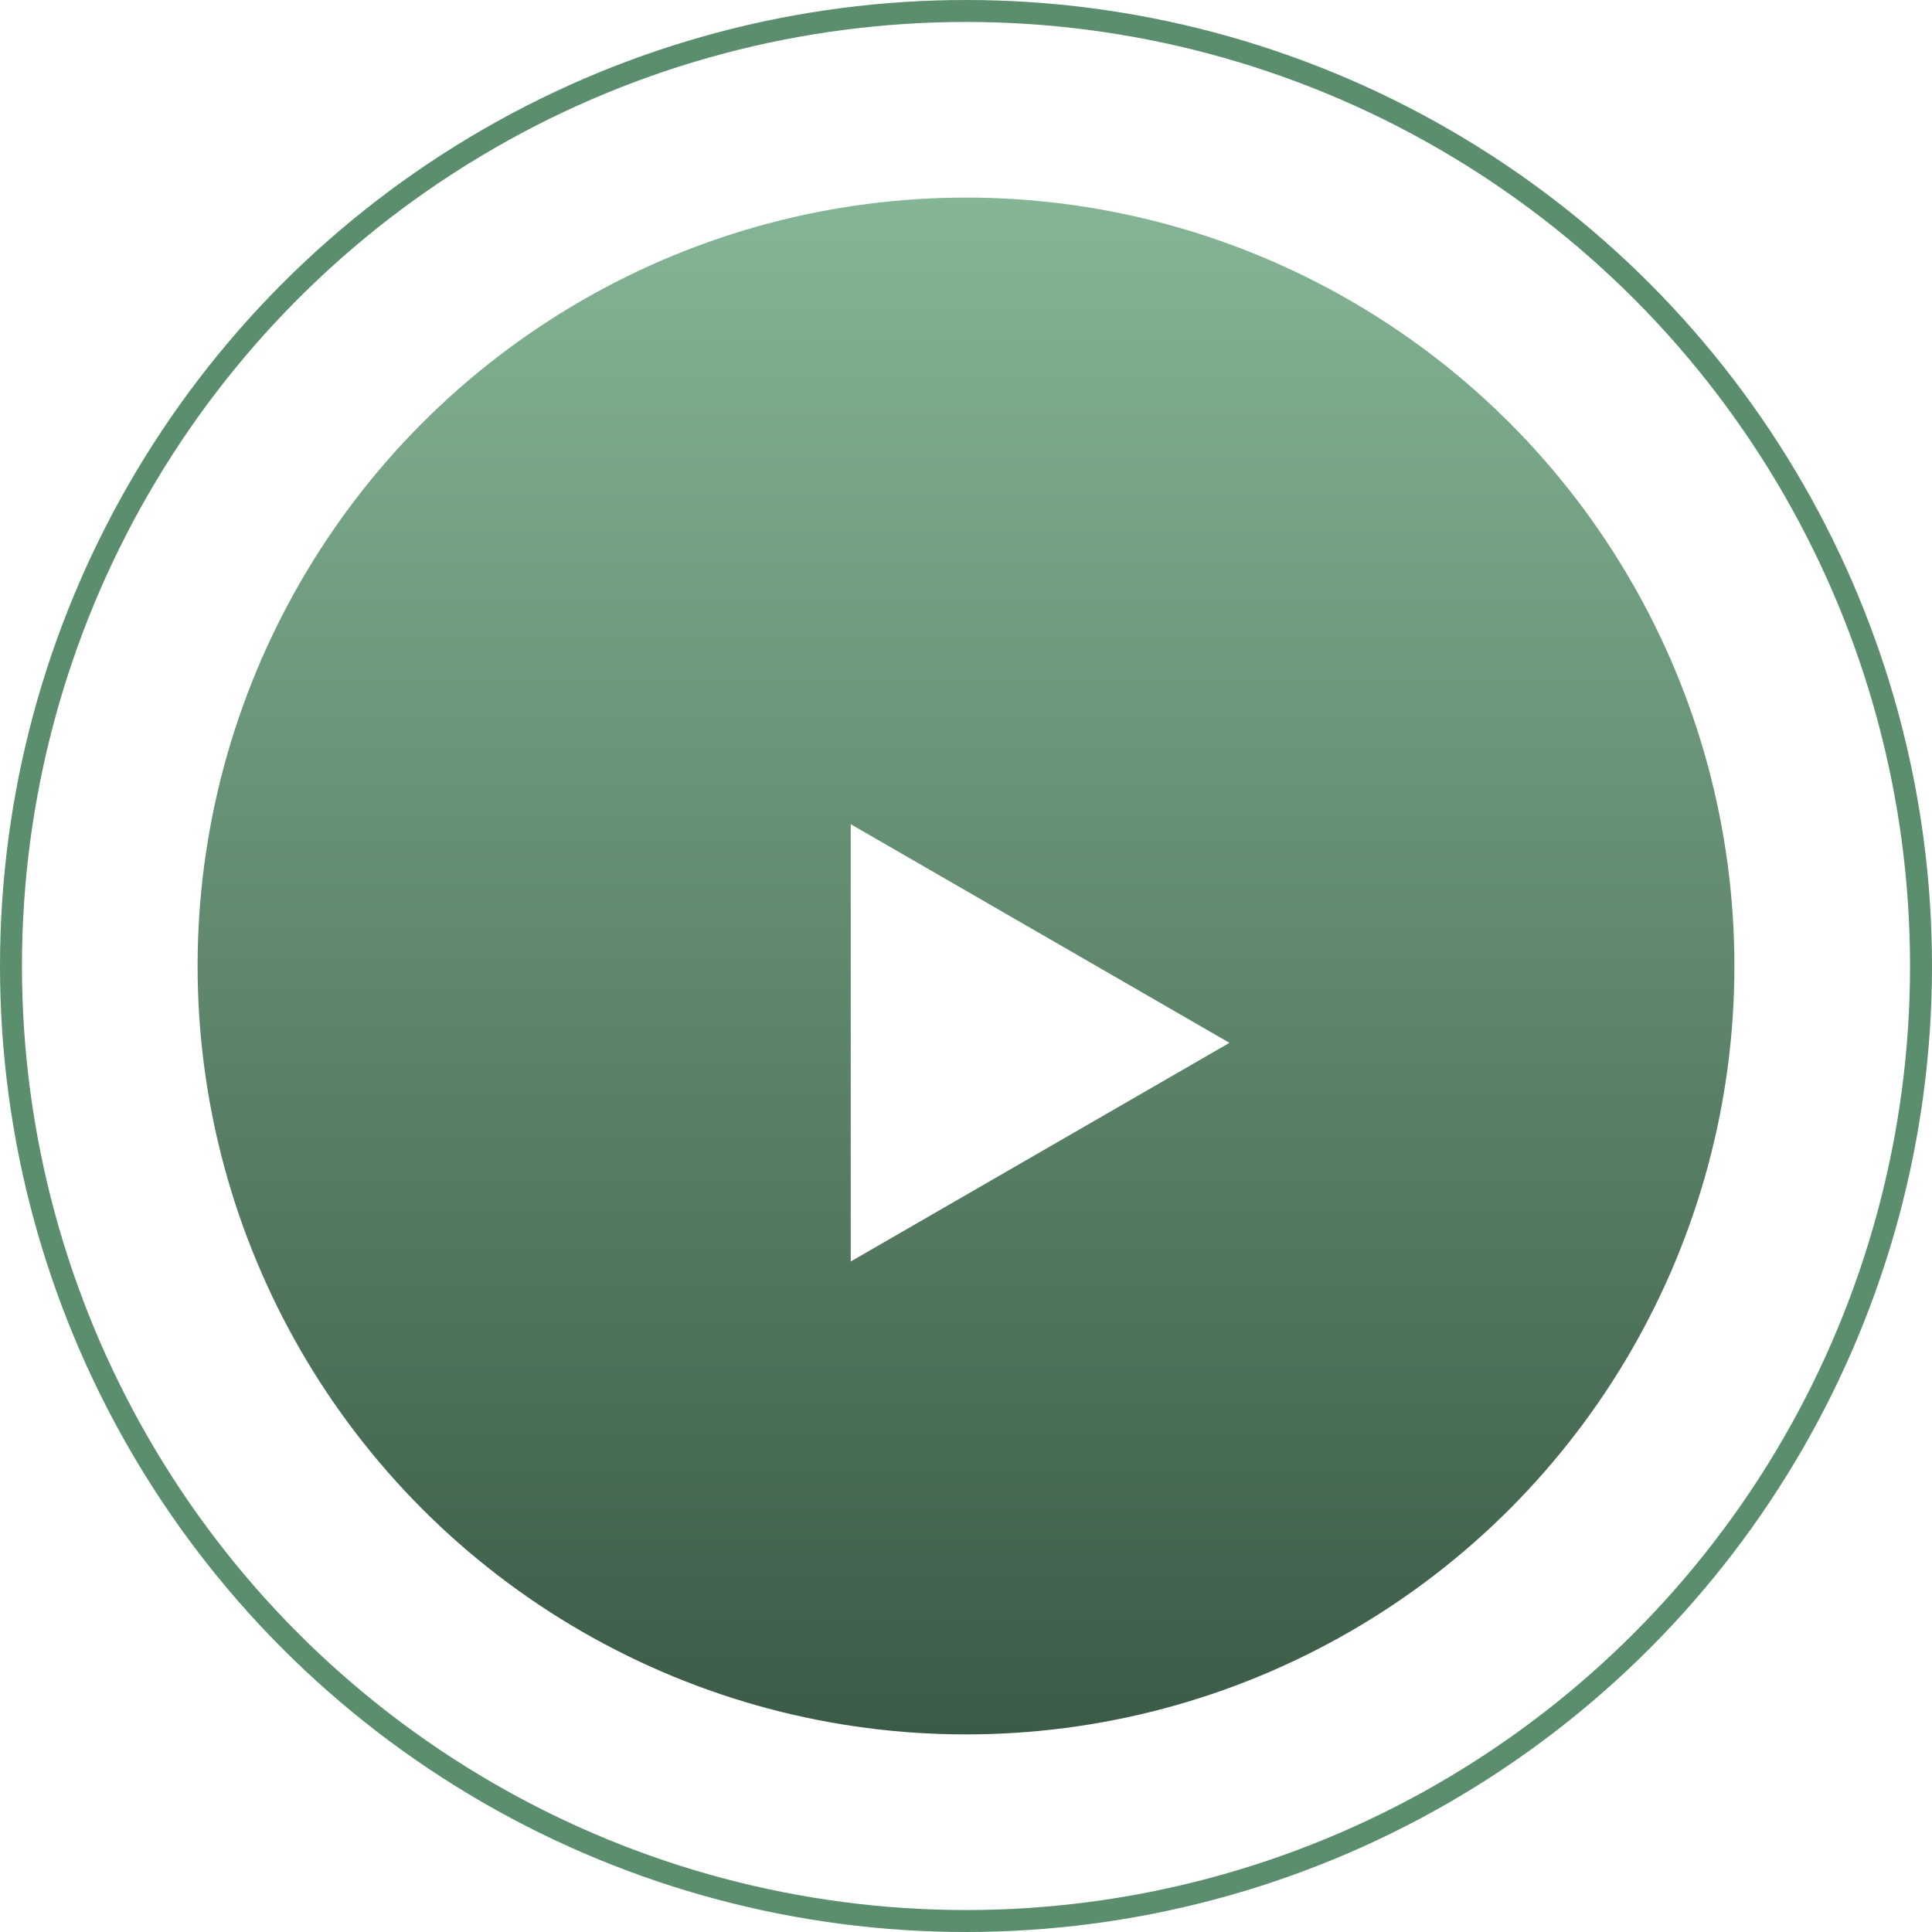 <?xml version="1.0" encoding="UTF-8"?> <svg xmlns="http://www.w3.org/2000/svg" width="88" height="88" viewBox="0 0 88 88" fill="none"> <circle cx="44" cy="44" r="43.5" stroke="#5A8E6C"></circle> <circle cx="44" cy="44" r="35" fill="url(#paint0_linear_137_6)"></circle> <g filter="url(#filter0_i_137_6)"> <path d="M56 44.5L38.75 54.459L38.75 34.541L56 44.5Z" fill="white"></path> </g> <defs> <filter id="filter0_i_137_6" x="38.75" y="34.541" width="17.25" height="22.918" filterUnits="userSpaceOnUse" color-interpolation-filters="sRGB"> <feFlood flood-opacity="0" result="BackgroundImageFix"></feFlood> <feBlend mode="normal" in="SourceGraphic" in2="BackgroundImageFix" result="shape"></feBlend> <feColorMatrix in="SourceAlpha" type="matrix" values="0 0 0 0 0 0 0 0 0 0 0 0 0 0 0 0 0 0 127 0" result="hardAlpha"></feColorMatrix> <feOffset dy="3"></feOffset> <feGaussianBlur stdDeviation="2.5"></feGaussianBlur> <feComposite in2="hardAlpha" operator="arithmetic" k2="-1" k3="1"></feComposite> <feColorMatrix type="matrix" values="0 0 0 0 0 0 0 0 0 0 0 0 0 0 0 0 0 0 0.2 0"></feColorMatrix> <feBlend mode="normal" in2="shape" result="effect1_innerShadow_137_6"></feBlend> </filter> <linearGradient id="paint0_linear_137_6" x1="44" y1="9" x2="44" y2="79" gradientUnits="userSpaceOnUse"> <stop stop-color="#84B594"></stop> <stop offset="1" stop-color="#3B5B46"></stop> </linearGradient> </defs> </svg> 